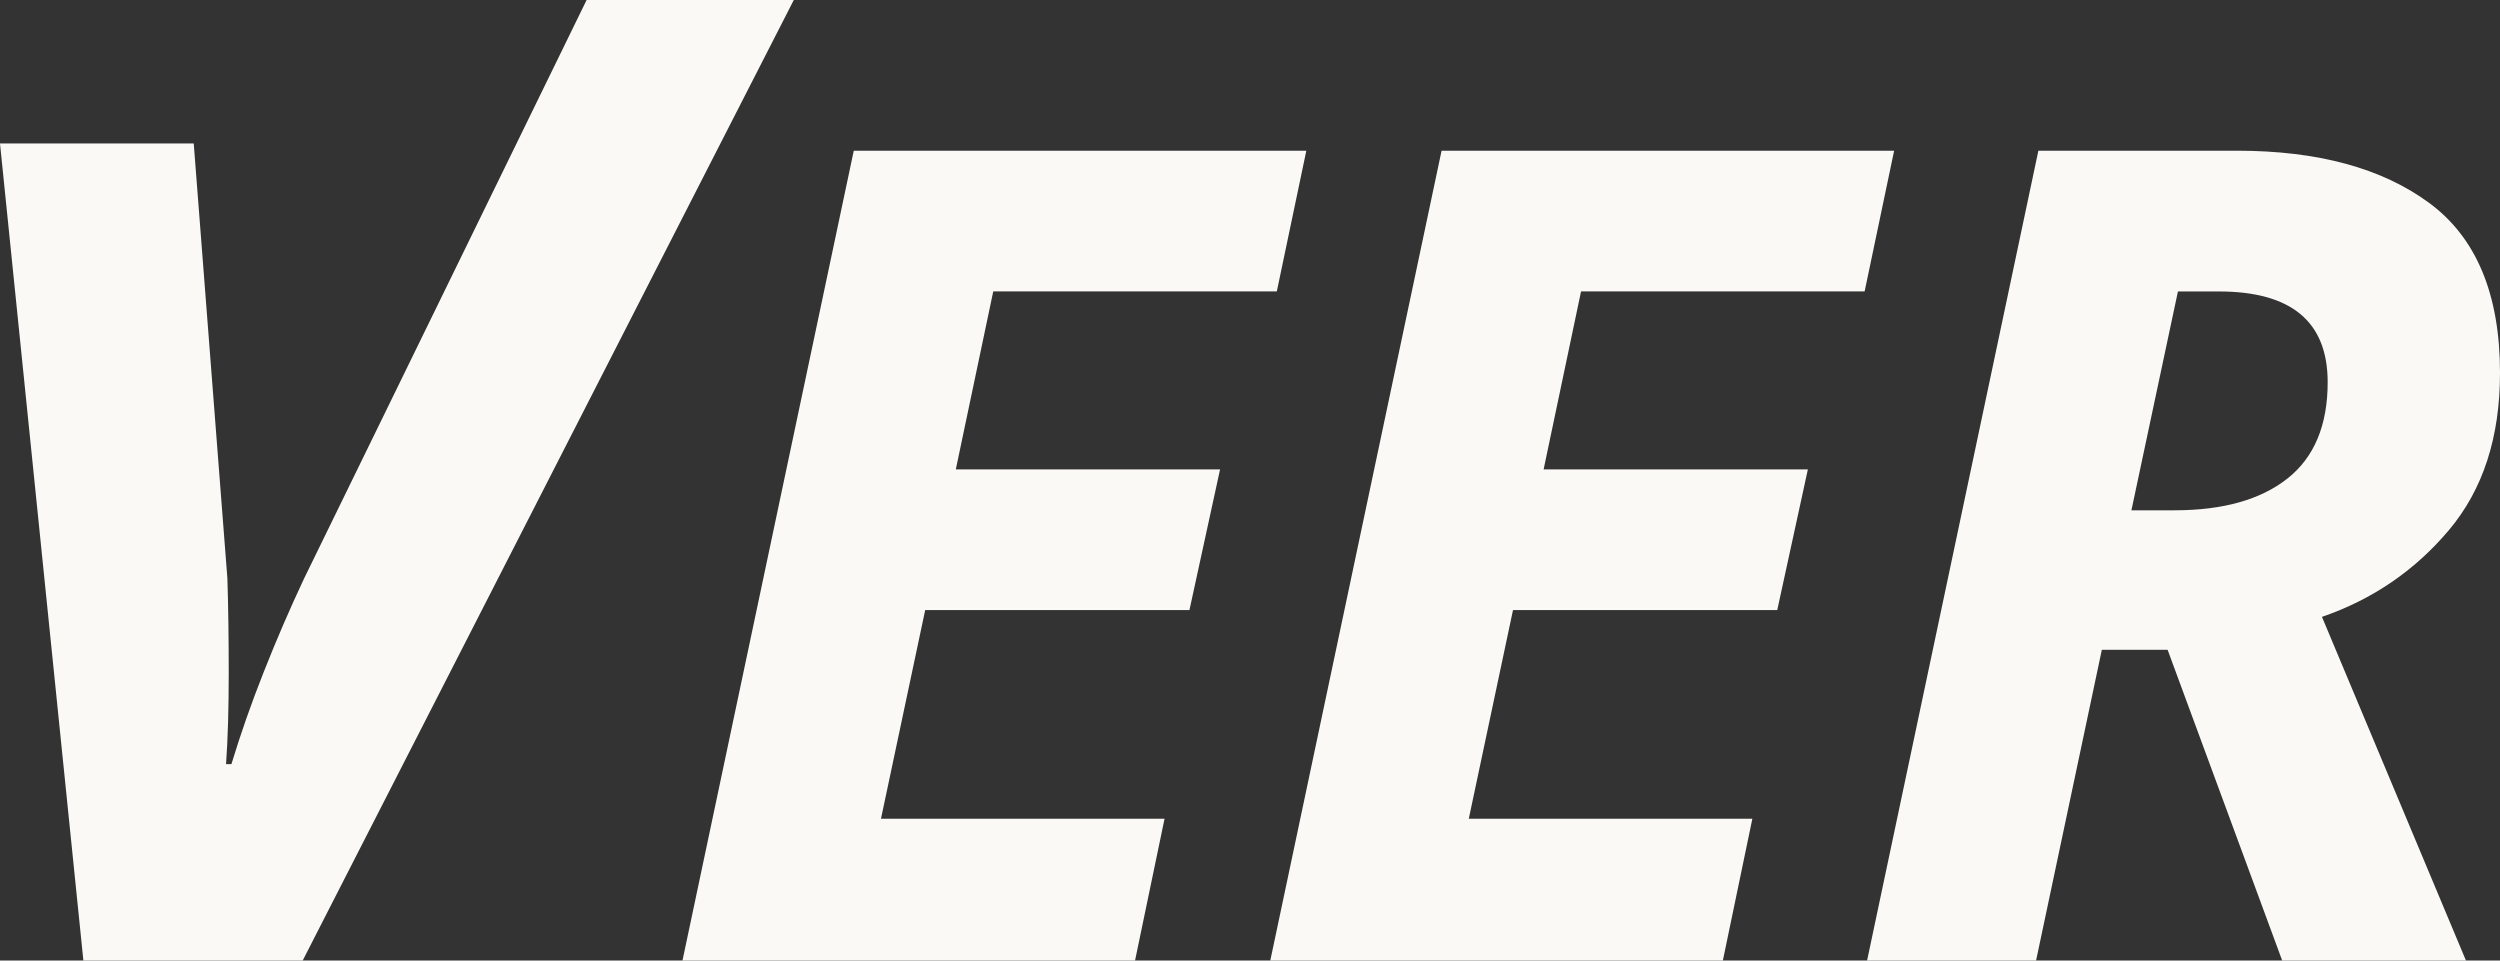 <svg xmlns="http://www.w3.org/2000/svg" xmlns:xlink="http://www.w3.org/1999/xlink" version="1.1" id="Layer_1" x="0px" y="0px" style="enable-background:new 0 0 400 400;" xml:space="preserve" viewBox="47.79 151.37 336.42 129.26">
<rect x="47.79" y="151.37" width="336.42" height="129.26" fill="#333333" stroke="none"/>
<style type="text/css">
	.st0{fill:#FAF9F6;}
	.st1{fill:#FAF9F6;}
	.st2{fill:#FAF9F6;}
	.st3{fill:#FAF9F6;}
</style>
<g>
	<path class="st0" d="M59.01,280.63L47.79,170.68h26.07l4.53,58.54c0.12,3.74,0.18,8,0.18,12.76c0,4.77-0.12,8.84-0.36,12.22h0.72   c1.21-3.98,2.65-8.12,4.35-12.4c1.69-4.28,3.5-8.48,5.43-12.58l38.02-77.85h27.88L88.52,280.63H59.01z"/>
	<path class="st0" d="M139.63,280.63l23.05-108.98h60.9l-3.97,18.93h-38.16l-5.04,23.96h35.56l-4.12,18.93h-35.56l-5.95,28.08h38.16   l-3.97,19.08H139.63z"/>
	<path class="st0" d="M218.73,280.63l23.05-108.98h60.9l-3.97,18.93h-38.16l-5.04,23.96h35.56l-4.12,18.93h-35.56l-5.95,28.08h38.16   l-3.97,19.08H218.73z"/>
	<path class="st0" d="M299.04,280.63l23.05-108.98h26.71c10.89,0,19.51,2.34,25.87,7.02c6.36,4.68,9.54,12.31,9.54,22.89   c0,8.65-2.29,15.7-6.87,21.14c-4.58,5.44-10.28,9.34-17.09,11.68l19.38,46.25h-24.73l-15.42-41.82h-8.85l-8.85,41.82H299.04z    M334.61,220.04h5.8c6.51,0,11.57-1.42,15.19-4.27c3.61-2.85,5.42-7.17,5.42-12.97c0-8.14-4.88-12.21-14.65-12.21h-5.5   L334.61,220.04z"/>
</g>
</svg>